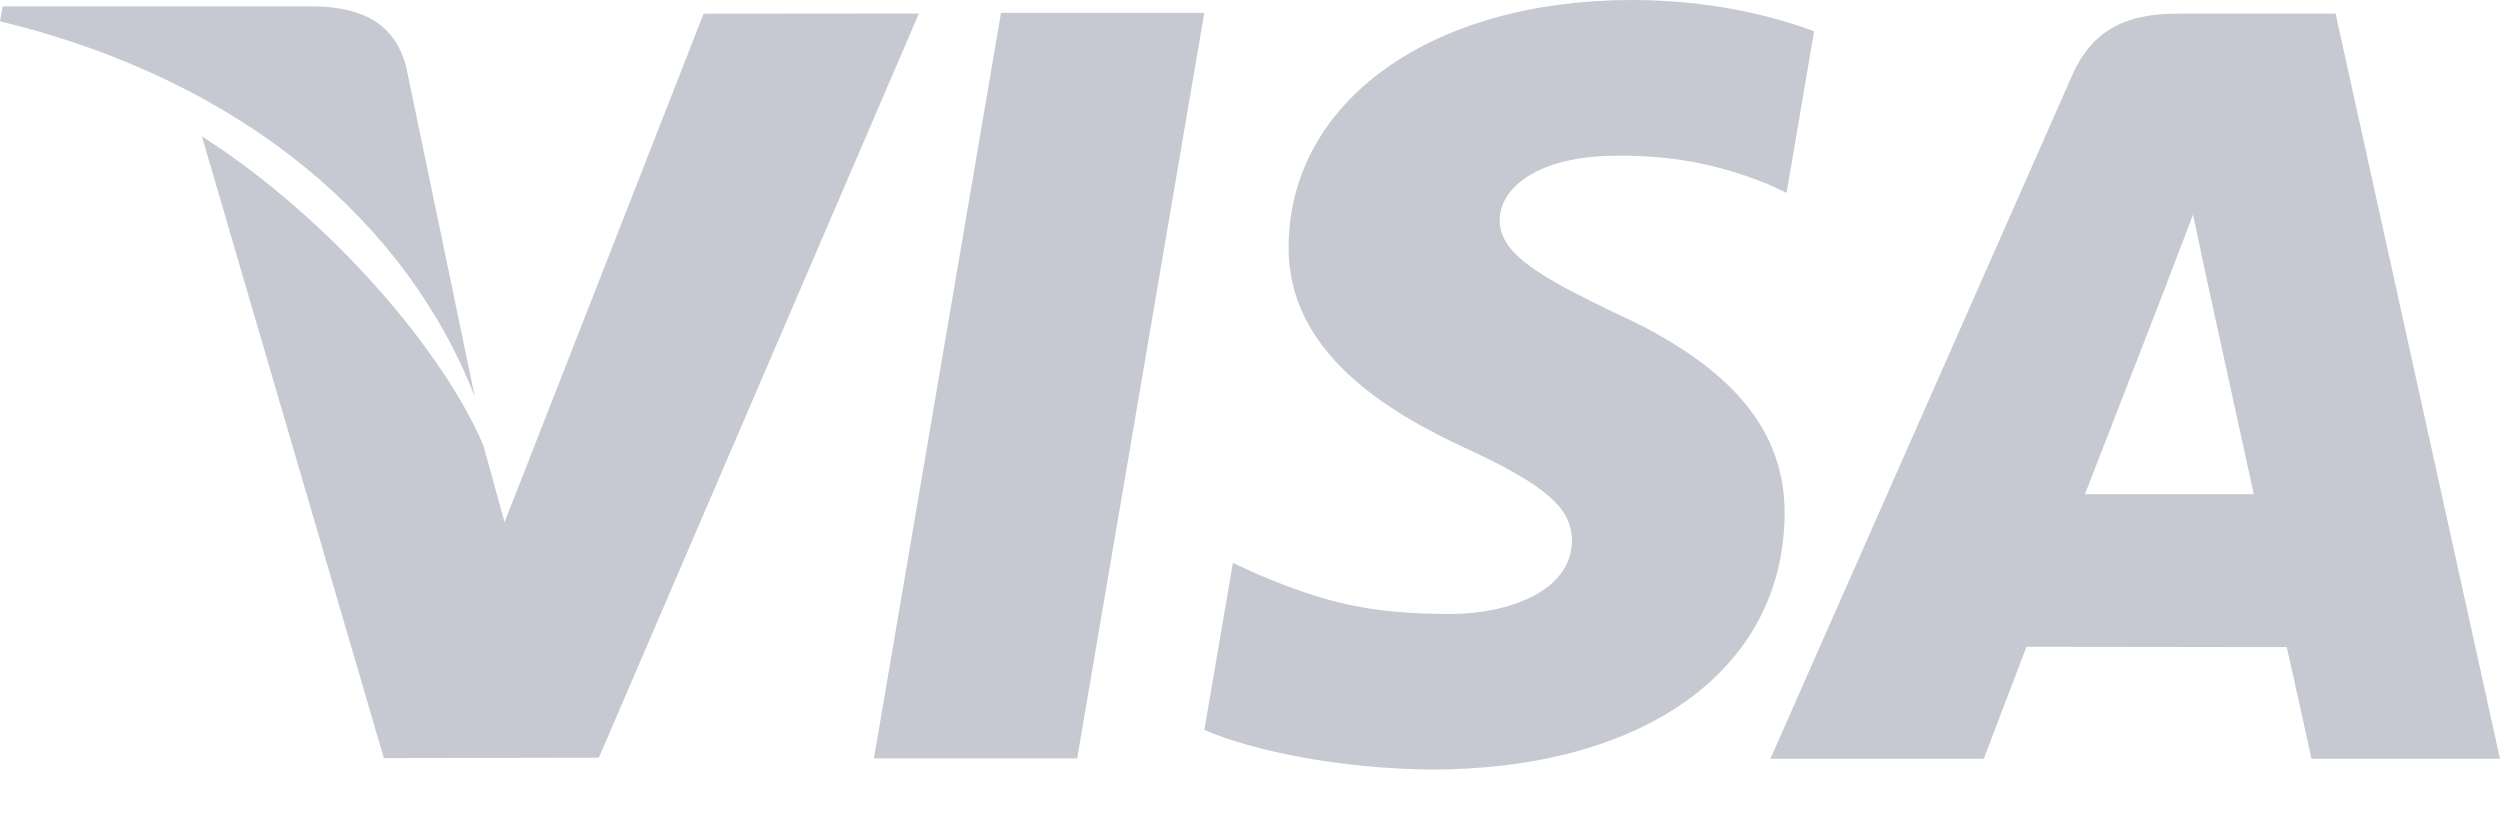 <svg width="52" height="17" viewBox="0 0 52 17" fill="none" xmlns="http://www.w3.org/2000/svg">
<path opacity="0.3" fill-rule="evenodd" clip-rule="evenodd" d="M33.616 3.24C34.999 3.218 36.001 3.52 36.779 3.833L37.161 4.012L37.733 0.651C36.896 0.337 35.584 0 33.947 0C29.77 0 26.826 2.104 26.803 5.118C26.776 7.345 28.9 8.589 30.505 9.332C32.152 10.093 32.704 10.576 32.696 11.256C32.683 12.294 31.383 12.77 30.169 12.77C28.476 12.77 27.577 12.536 26.189 11.958L25.644 11.71L25.05 15.181C26.039 15.615 27.864 15.988 29.759 16.007C34.202 16.007 37.089 13.929 37.12 10.708C37.138 8.946 36.011 7.601 33.568 6.498C32.09 5.778 31.185 5.3 31.194 4.573C31.194 3.929 31.962 3.24 33.616 3.24ZM6.607 0.133C7.491 0.167 8.203 0.448 8.449 1.393L9.874 8.244C8.474 4.659 5.1 1.679 0 0.442L0.054 0.133H6.607ZM20.821 0.267L18.178 15.775H22.405L25.049 0.267H20.821ZM14.635 0.285L10.495 10.861L10.054 9.264C9.237 7.34 6.92 4.576 4.199 2.835L7.984 15.768L12.456 15.76L19.113 0.281L14.635 0.285ZM45.314 0.283H48.58L52 15.783H48.079C48.079 15.783 47.69 14.001 47.564 13.46C47.239 13.46 45.878 13.458 44.596 13.456C43.456 13.455 42.38 13.453 42.151 13.453C41.987 13.872 41.263 15.783 41.263 15.783H36.824L43.1 1.57C43.546 0.559 44.3 0.283 45.314 0.283ZM45.051 5.945C45.051 5.945 43.715 9.389 43.367 10.279H46.879L45.899 5.801L45.614 4.464C45.508 4.75 45.365 5.12 45.25 5.419C45.13 5.732 45.04 5.966 45.051 5.945Z" fill="#404B67"/>
</svg>
